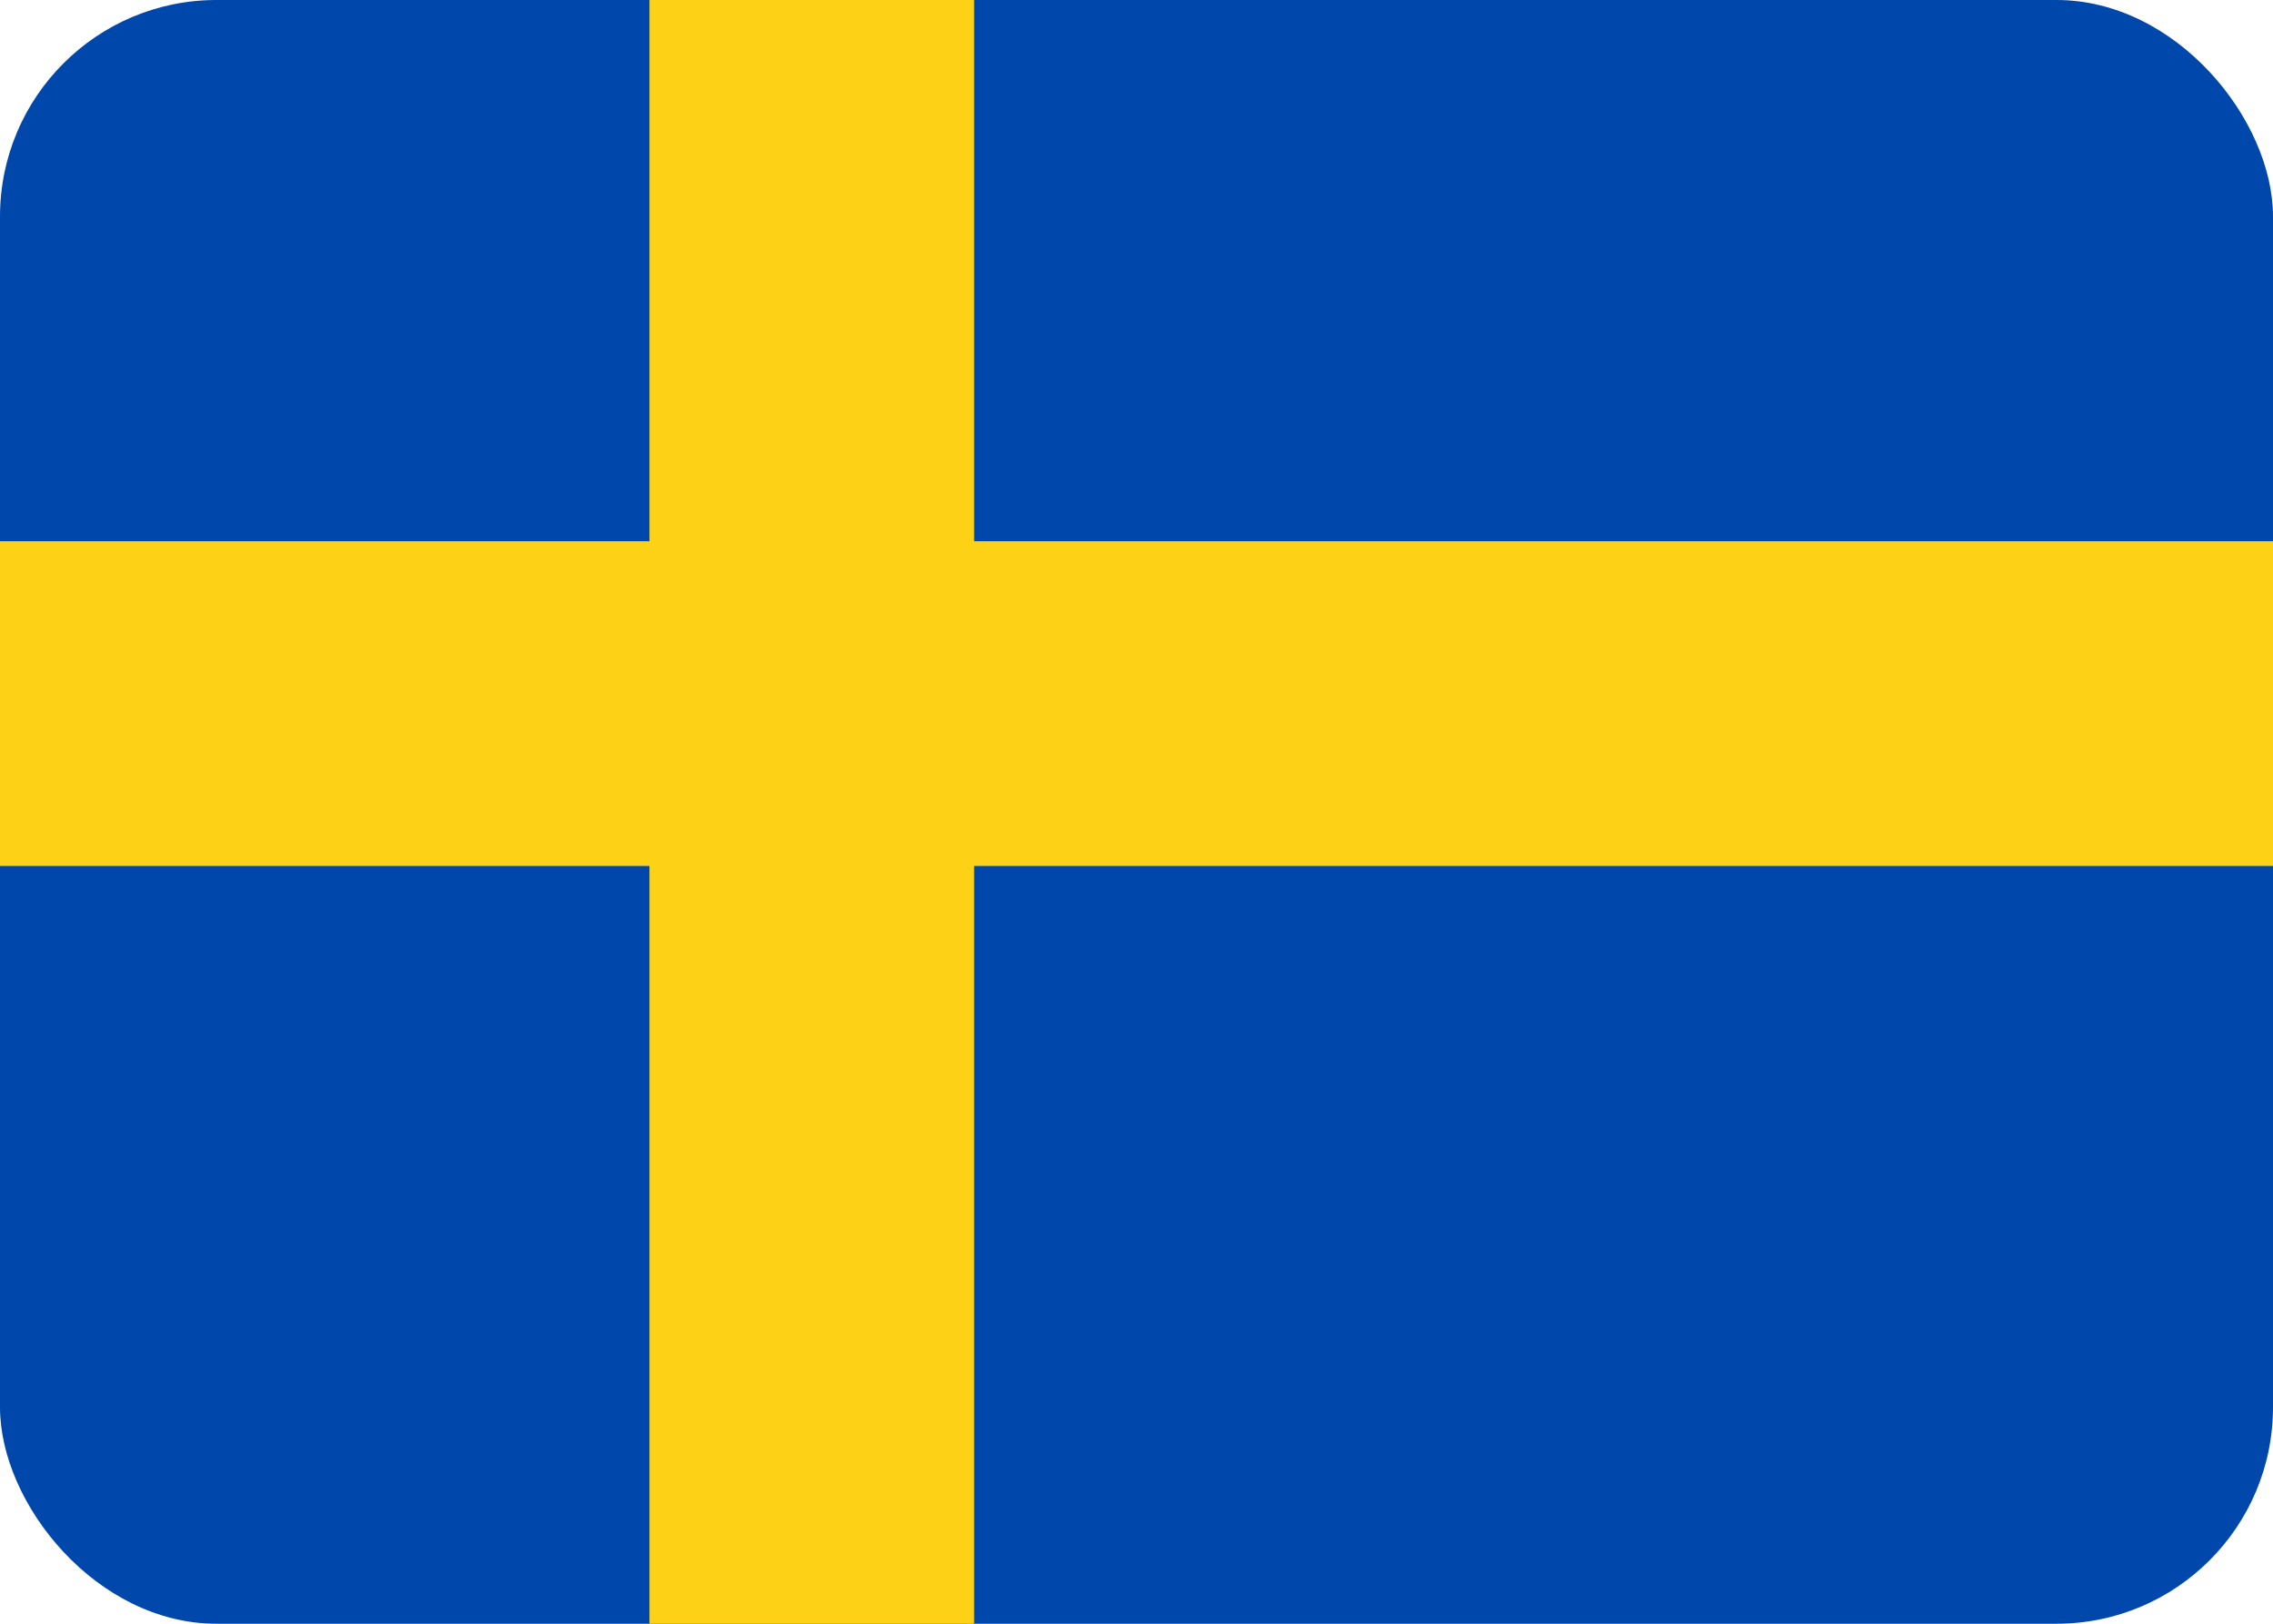 <svg width="21" height="15" xmlns="http://www.w3.org/2000/svg"><g fill="none" fill-rule="evenodd"><rect fill="#0047AB" width="21" height="15" rx="2"/><path fill="#FCD116" d="M21 8V5H0v3z"/><path fill="#FCD116" d="M6 0h3v15H6z"/></g></svg>